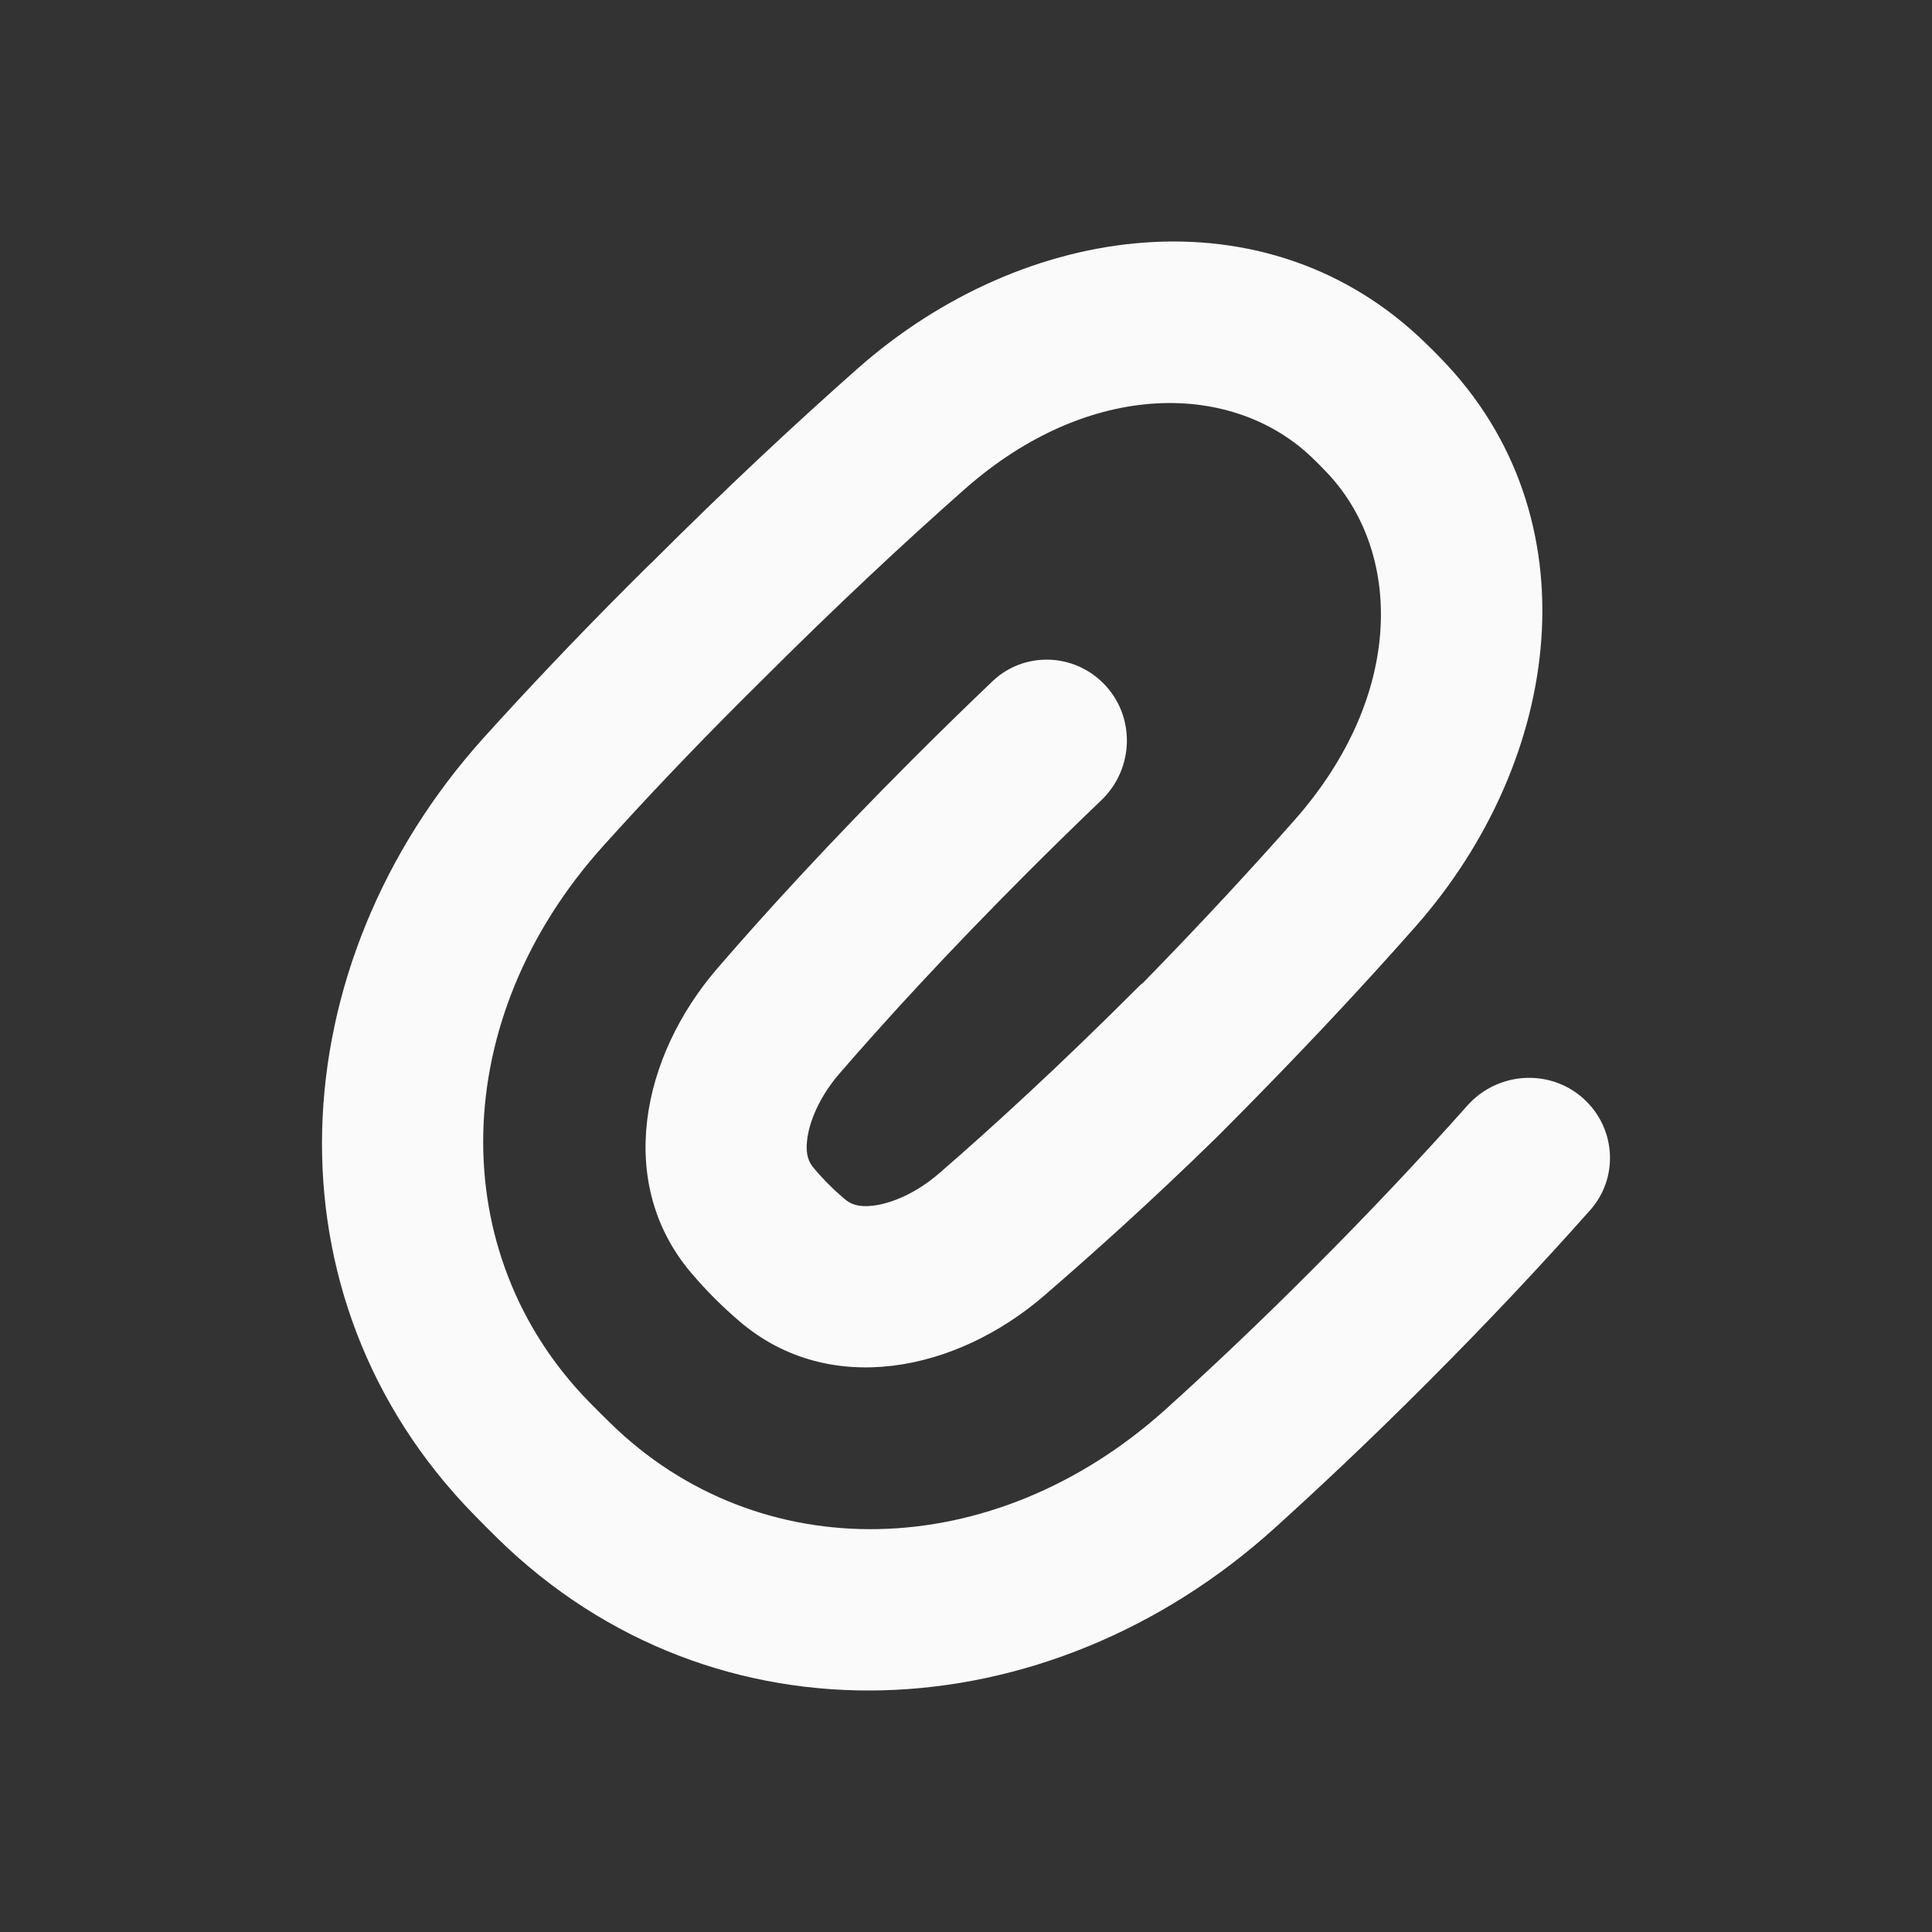 <svg width="24" height="24" viewBox="0 0 24 24" fill="none" xmlns="http://www.w3.org/2000/svg">
<rect x="0" y="0" width="24" height="24" fill="#333333" stroke="none"/>
<path d="M9.45 8.465C10.389 7.526 11.248 6.726 11.981 6.079C13.54 4.701 15.329 4.737 16.314 5.699C16.339 5.724 16.364 5.748 16.389 5.773C16.413 5.798 16.438 5.823 16.462 5.848C17.424 6.834 17.46 8.624 16.084 10.184C15.552 10.787 14.927 11.464 14.2 12.208C14.184 12.219 14.169 12.232 14.155 12.246C13.163 13.239 12.323 14.007 11.667 14.575C11.375 14.828 11.069 14.95 10.848 14.977C10.658 15 10.565 14.957 10.489 14.892C10.422 14.835 10.356 14.775 10.293 14.711C10.229 14.647 10.169 14.582 10.112 14.514C10.047 14.439 10.004 14.345 10.027 14.156C10.054 13.934 10.176 13.628 10.429 13.335C10.996 12.679 11.764 11.839 12.756 10.846C13.081 10.521 13.389 10.22 13.68 9.942C14.093 9.548 14.108 8.89 13.705 8.487C13.327 8.108 12.716 8.094 12.329 8.463C12.018 8.76 11.688 9.081 11.34 9.429C10.313 10.457 9.513 11.332 8.915 12.025C7.962 13.127 7.643 14.702 8.586 15.812C8.676 15.918 8.773 16.024 8.877 16.128C8.981 16.232 9.086 16.328 9.192 16.419C10.302 17.363 11.876 17.043 12.977 16.09C13.563 15.583 14.289 14.935 15.118 14.124C16.087 13.155 16.91 12.275 17.584 11.51C19.41 9.441 19.822 6.423 17.895 4.448C17.865 4.417 17.835 4.387 17.805 4.356C17.774 4.326 17.744 4.296 17.713 4.266C15.739 2.337 12.723 2.75 10.655 4.577C9.904 5.241 9.045 6.04 8.095 6.989C8.082 7.001 8.069 7.013 8.056 7.025C7.974 7.106 7.892 7.188 7.809 7.271C7.139 7.942 6.541 8.575 6.009 9.164C3.471 11.98 3.236 16.106 5.888 18.816C5.936 18.866 5.985 18.915 6.034 18.964C6.083 19.014 6.133 19.063 6.182 19.111C8.891 21.764 13.013 21.53 15.827 18.989C16.416 18.457 17.049 17.859 17.719 17.188C18.491 16.416 19.167 15.694 19.755 15.031C20.101 14.641 20.076 14.051 19.708 13.683C19.294 13.269 18.616 13.298 18.227 13.735C17.672 14.359 17.033 15.041 16.303 15.771C15.658 16.418 15.05 16.993 14.486 17.502C12.328 19.449 9.418 19.477 7.583 17.679C7.538 17.636 7.494 17.592 7.45 17.548C7.406 17.503 7.362 17.459 7.318 17.415C5.522 15.579 5.549 12.666 7.496 10.506C8.004 9.942 8.579 9.334 9.225 8.688C9.296 8.617 9.38 8.534 9.45 8.465Z" fill="#FAFAFA"/>
</svg>
